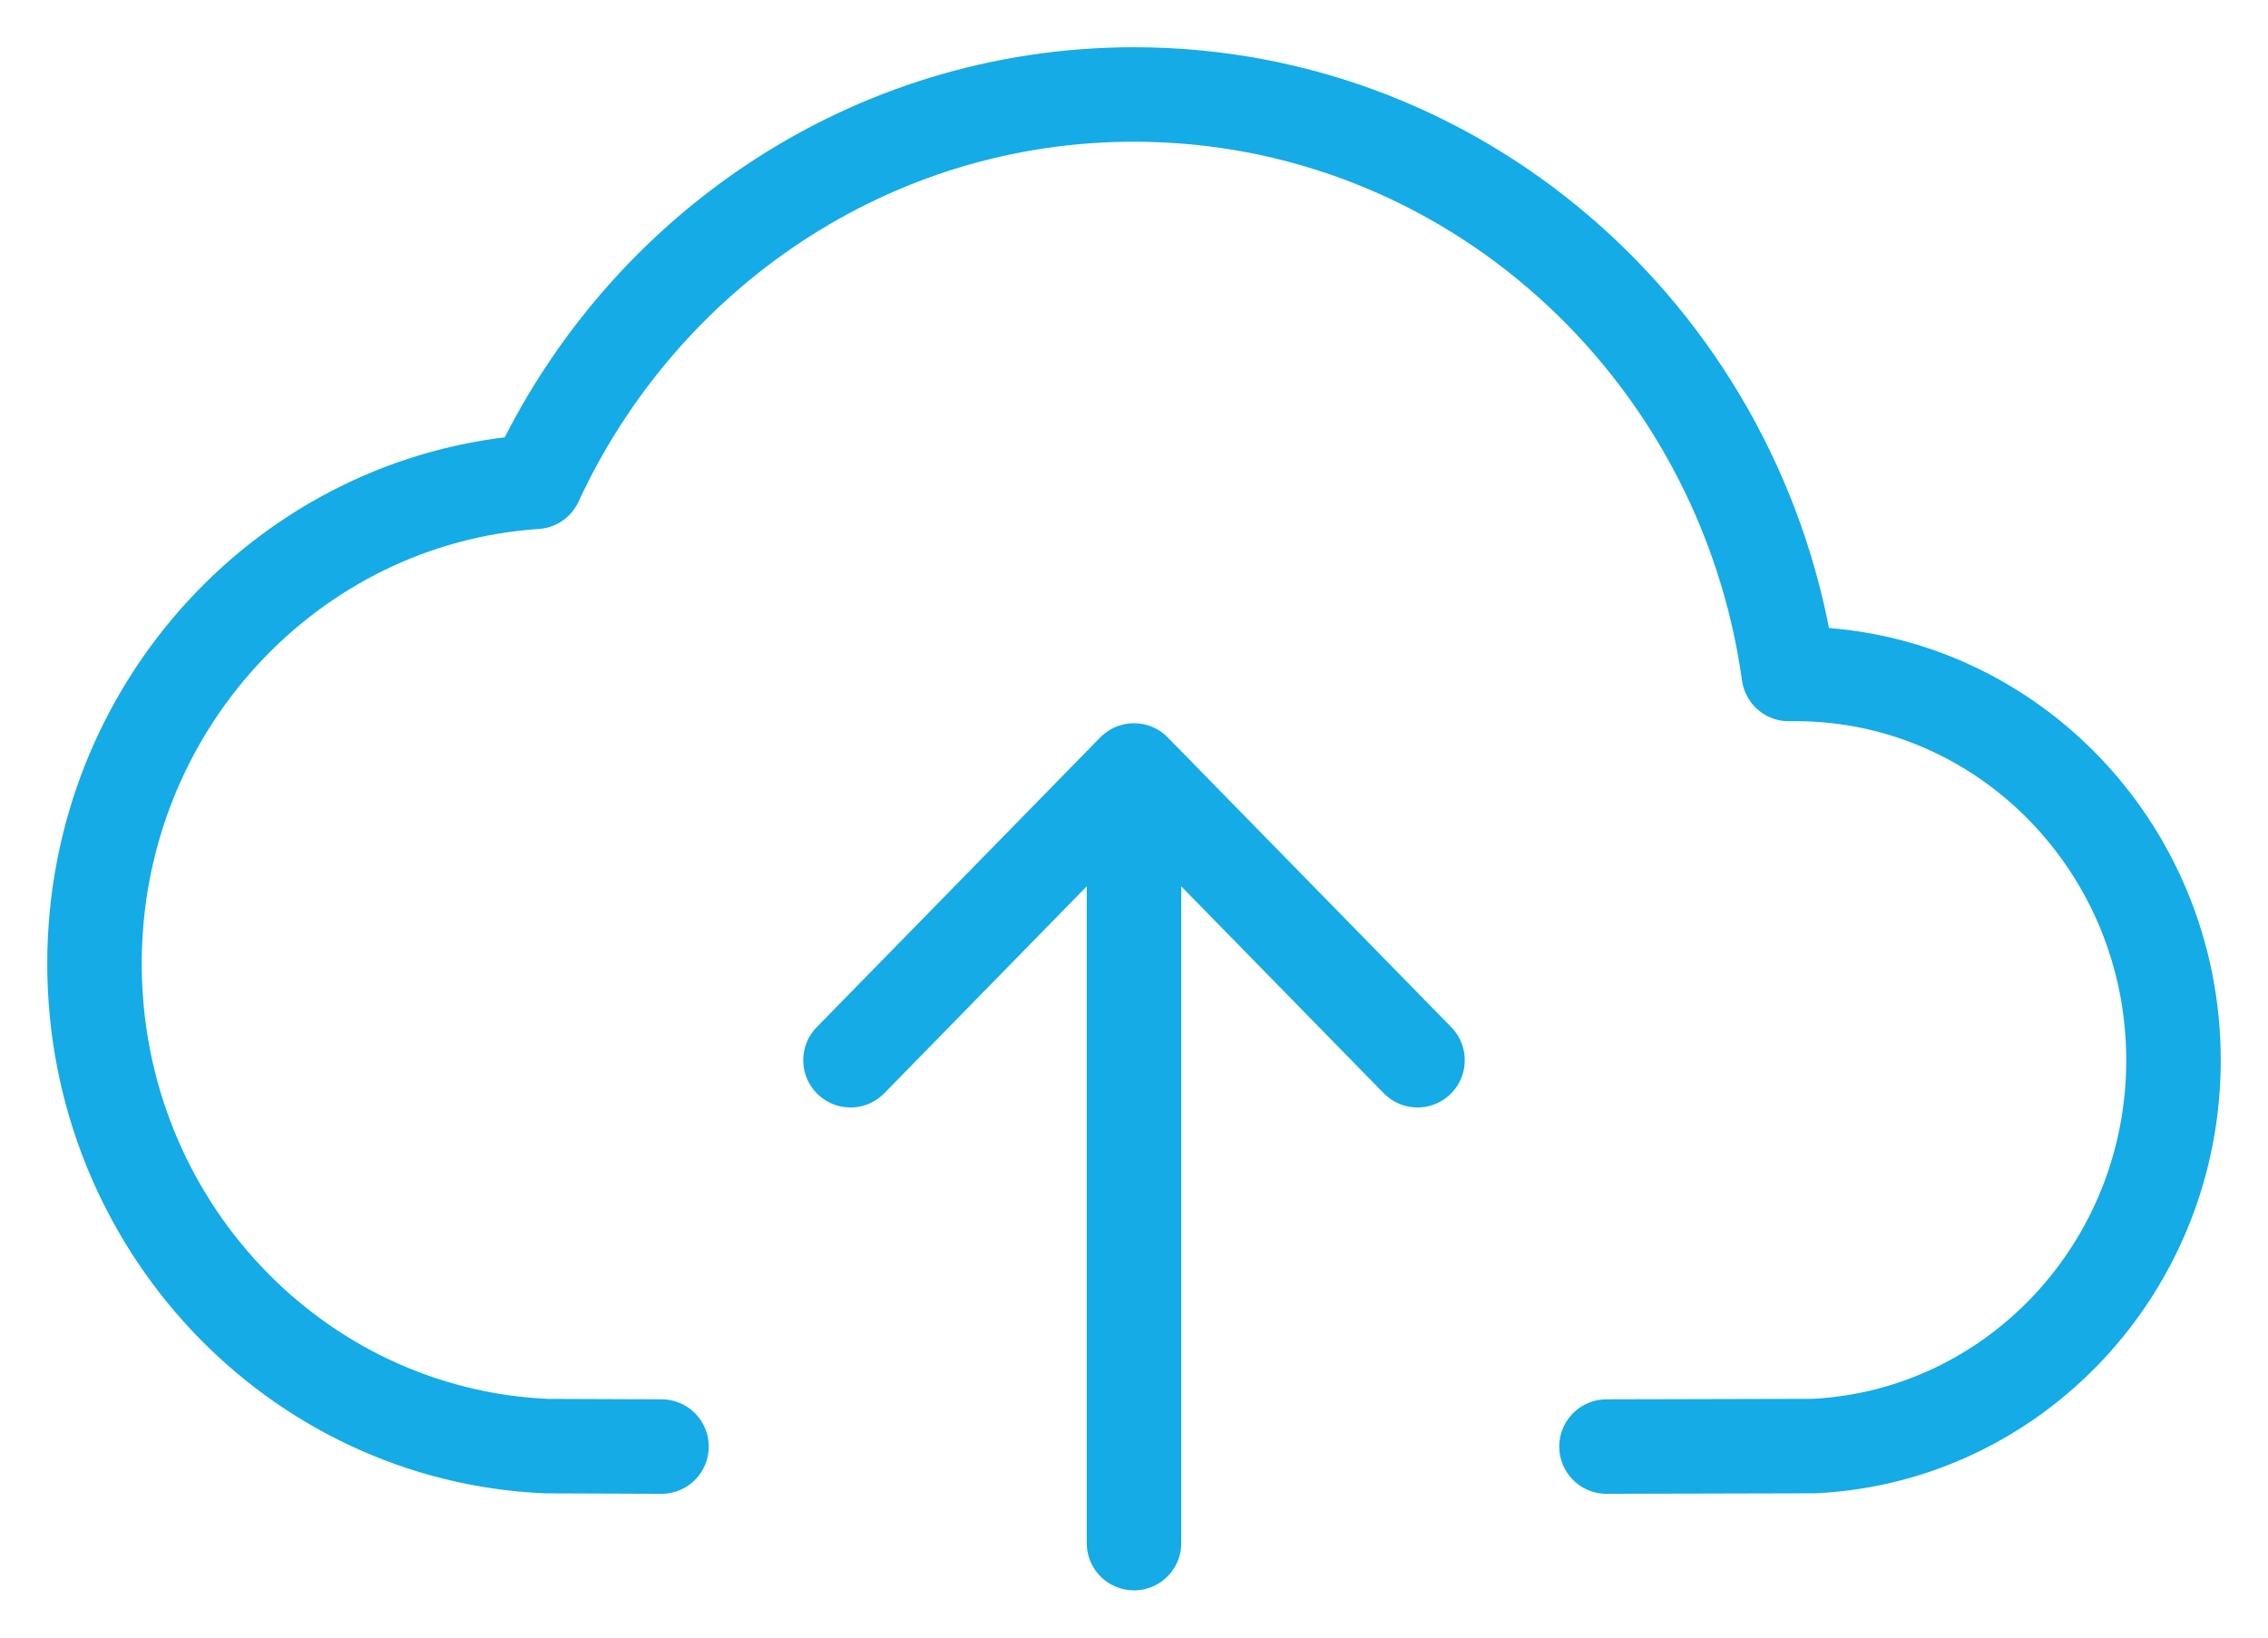 <svg width="36" height="26" viewBox="0 0 36 26" fill="none" xmlns="http://www.w3.org/2000/svg">
<path d="M10.5 22.967L8.675 22.96C4.683 22.785 1.5 19.423 1.5 15.3C1.5 11.237 4.592 7.912 8.502 7.65C10.184 4.015 13.805 1.5 18 1.5C23.29 1.5 27.667 5.499 28.394 10.701L28.5 10.7C31.814 10.7 34.5 13.446 34.5 16.833C34.5 20.118 31.974 22.8 28.799 22.959L25.5 22.967M18 24.5V12.233M18 12.233L22.5 16.833M18 12.233L13.5 16.833" stroke="#14ABE7" stroke-width="1.5" stroke-linecap="round" stroke-linejoin="round"/>
</svg>
